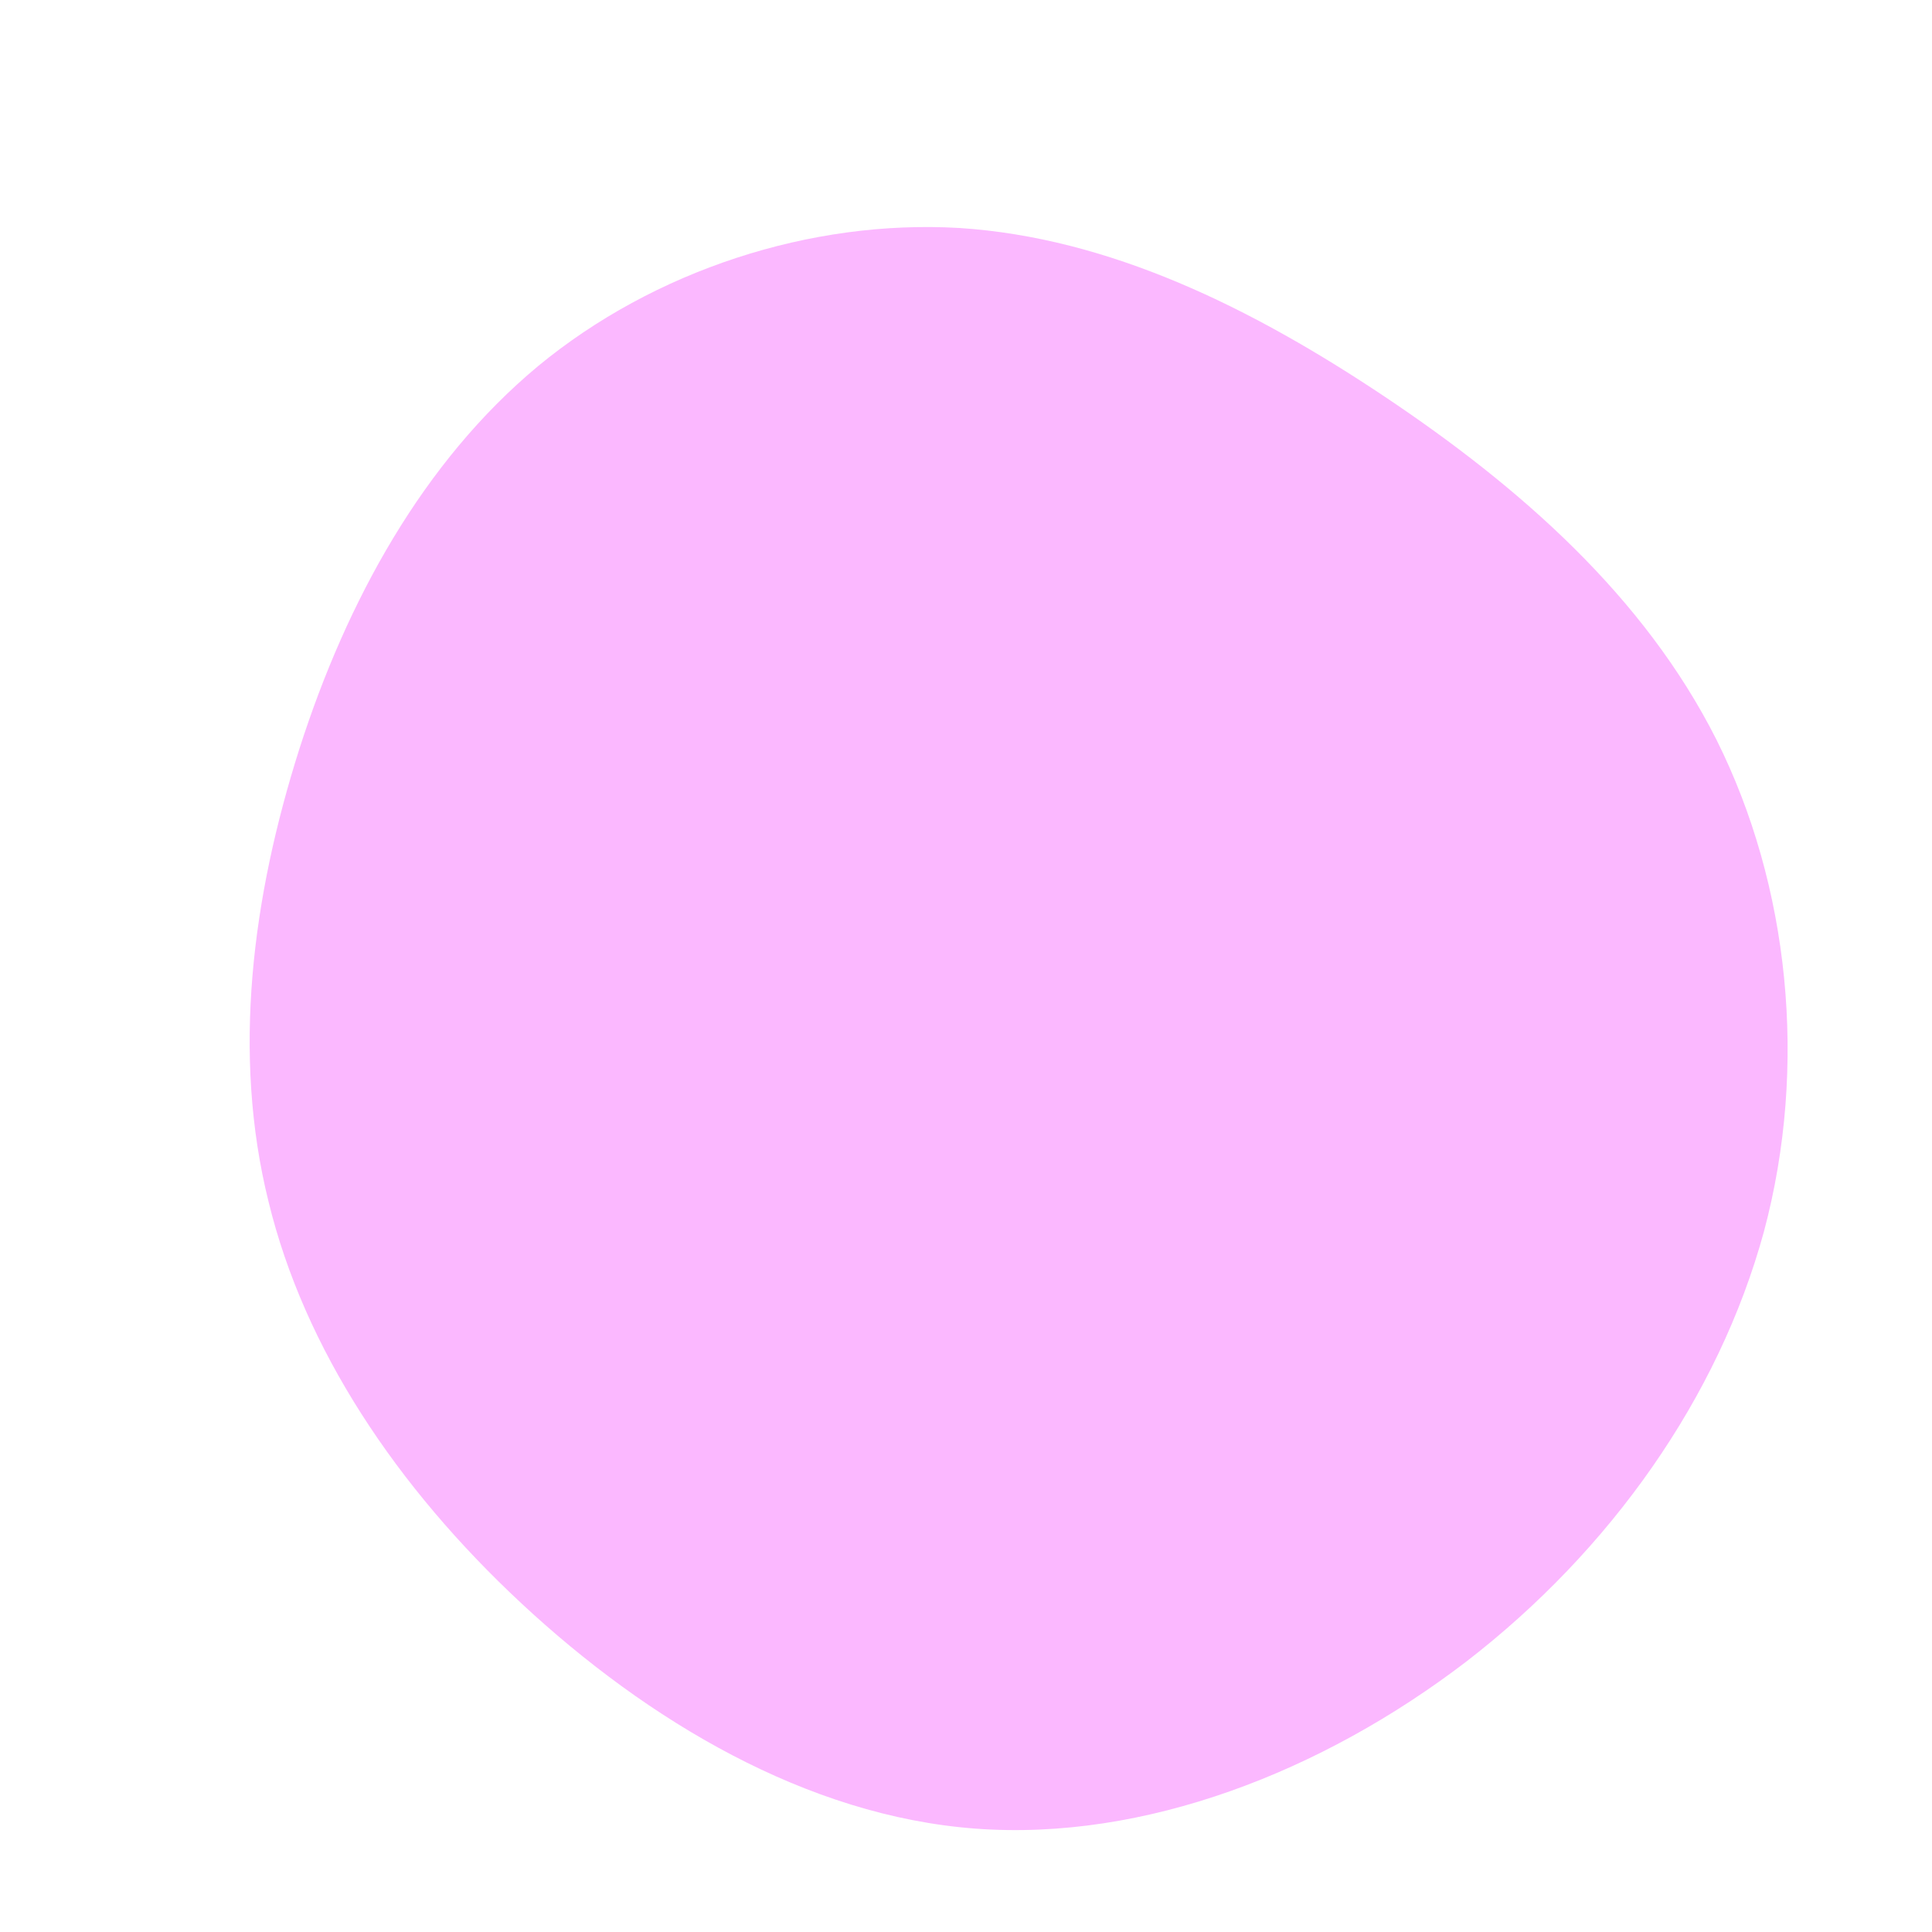 <?xml version="1.0" encoding="UTF-8" standalone="no"?> <svg xmlns="http://www.w3.org/2000/svg" viewBox="0 0 200 200"><path fill="#FBB8FF" d="M43.4,-58.9C57.3,-49.6,70.2,-38.3,77.7,-23.4C85.2,-8.4,87.2,10.3,82.6,27.5C77.9,44.7,66.7,60.5,51.8,72C36.9,83.4,18.5,90.6,1,89.3C-16.5,88,-33,78.1,-46,66C-59,53.9,-68.5,39.6,-72.2,24.4C-76,9.1,-73.9,-7.1,-69,-22.5C-64.1,-37.8,-56.2,-52.2,-44.3,-62.1C-32.3,-72,-16.1,-77.3,-0.7,-76.4C14.8,-75.4,29.5,-68.2,43.4,-58.9Z" transform="translate(100 100)"></path></svg> 